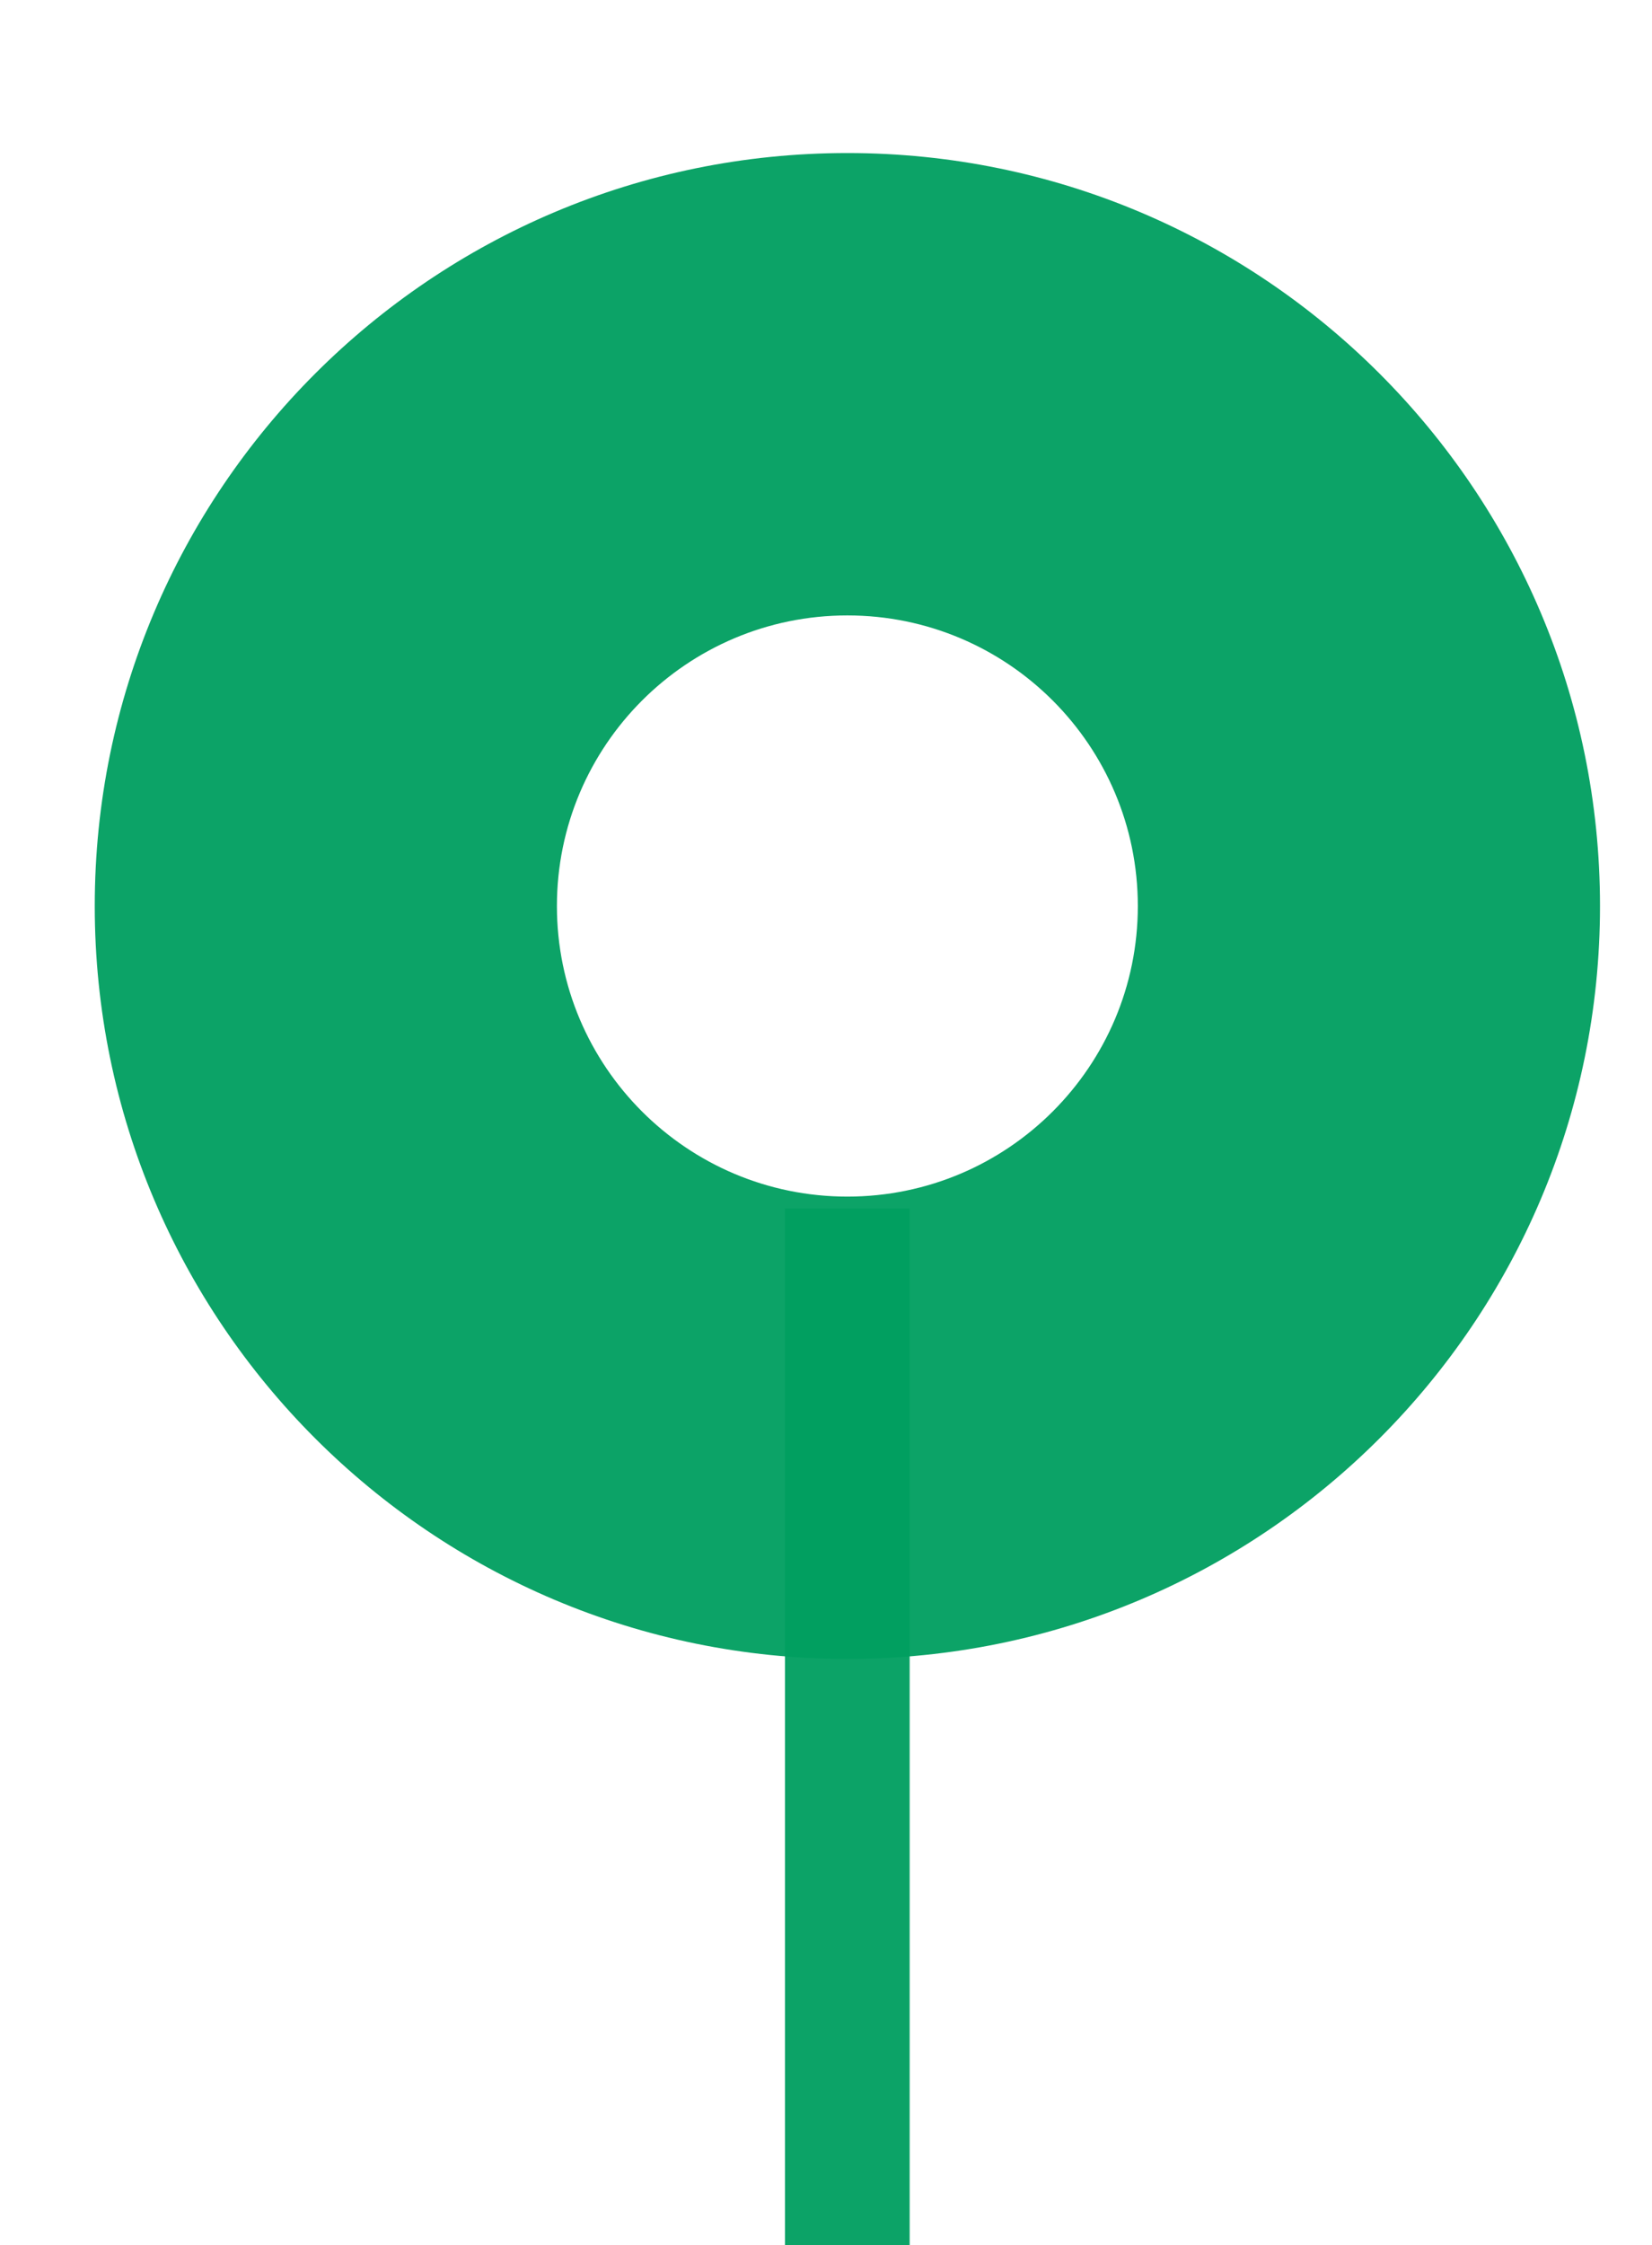 <?xml version="1.0" encoding="utf-8"?>
<!-- Generator: Adobe Illustrator 16.0.0, SVG Export Plug-In . SVG Version: 6.00 Build 0)  -->
<!DOCTYPE svg PUBLIC "-//W3C//DTD SVG 1.1//EN" "http://www.w3.org/Graphics/SVG/1.1/DTD/svg11.dtd">
<svg version="1.1" id="Calque_1" xmlns="http://www.w3.org/2000/svg" xmlns:xlink="http://www.w3.org/1999/xlink" x="0px" y="0px"
	 width="53px" height="72px" viewBox="0 0 53 72" enable-background="new 0 0 53 72" xml:space="preserve">
<g id="Calque_5">
</g>
<g id="Calque_2">
</g>
<g id="buttons">
	<g id="Recherche">
	</g>
</g>
<g id="Calque_4">
	<g>
		<rect x="25.184" y="38.758" opacity="0.95" fill="#019f60" enable-background="new    " width="4" height="35.242"/>
		<path opacity="0.95" fill="#019f60" enable-background="new    " d="M27.186,4.908C13.851,4.908,3.04,15.719,3.04,29.055
			C3.039,42.389,13.85,53.2,27.186,53.2c13.334,0,24.146-10.812,24.146-24.146C51.331,15.719,40.52,4.908,27.186,4.908z
			 M27.186,38.374c-5.146,0-9.319-4.173-9.319-9.317c0-5.147,4.174-9.321,9.319-9.321c5.146,0,9.318,4.173,9.318,9.321
			C36.504,34.201,32.33,38.374,27.186,38.374z"/>
	</g>
</g>
<g id="Calque_3">
</g>
</svg>
